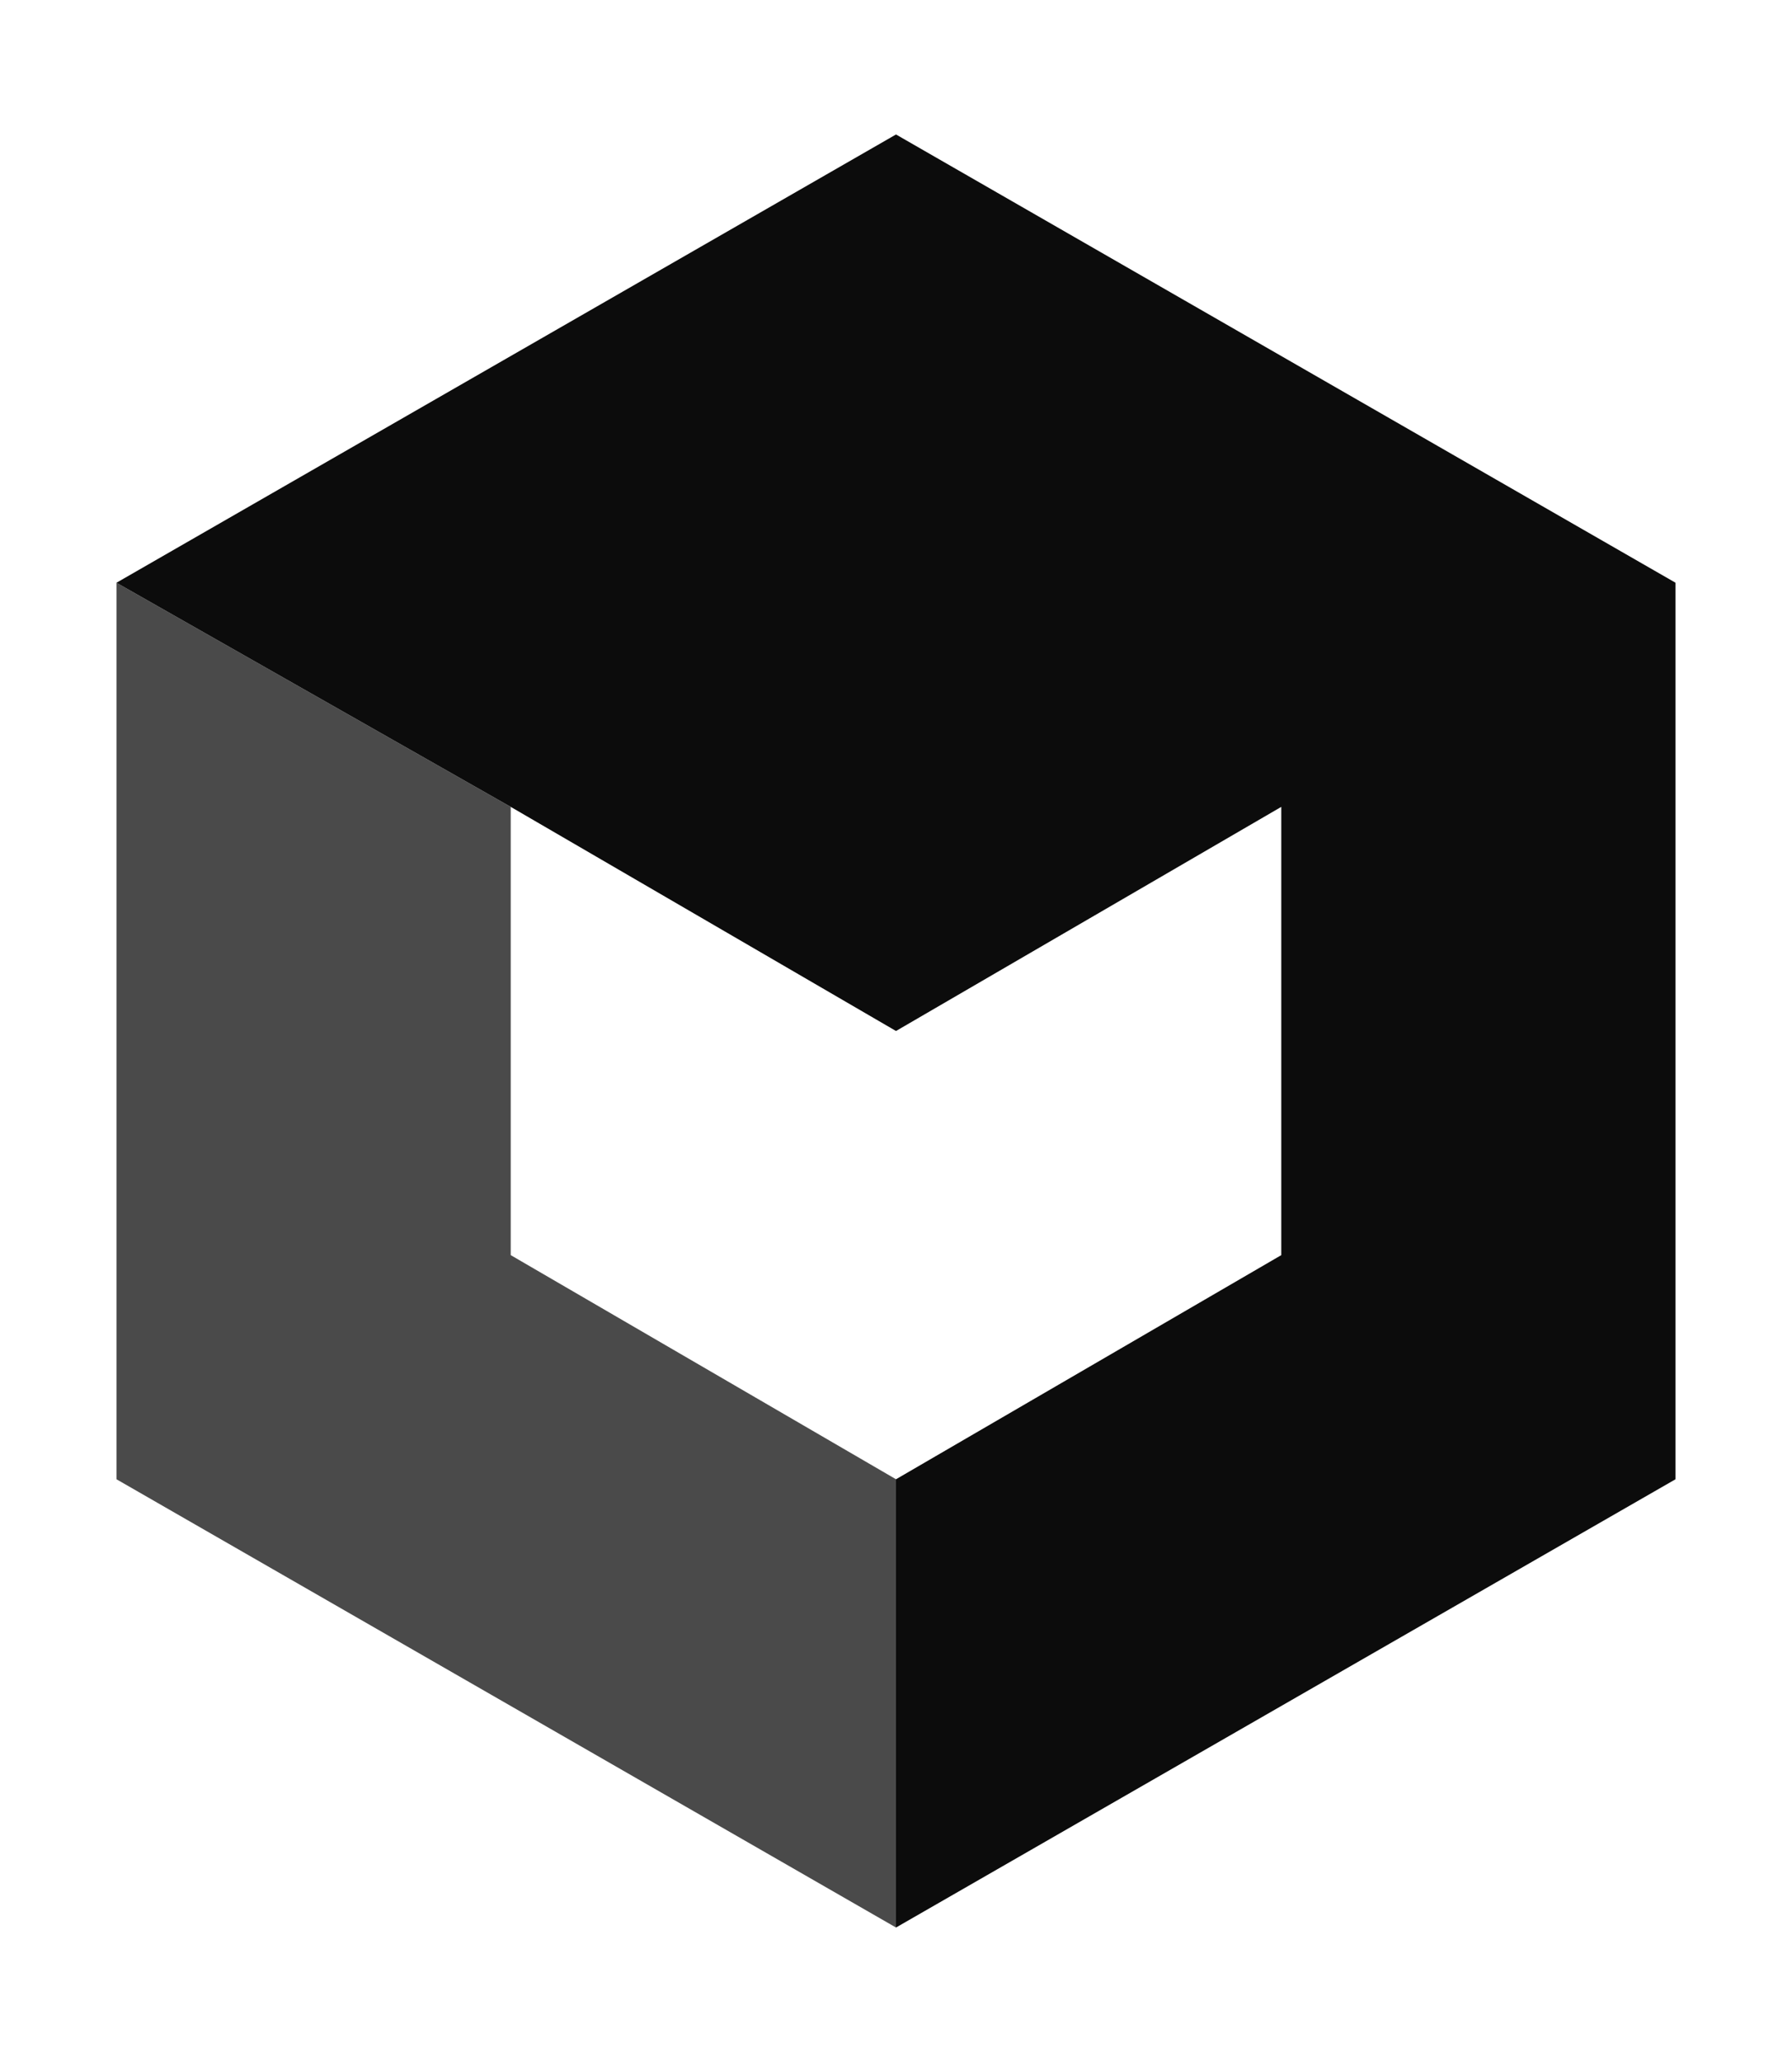 <svg width="200" height="230" viewBox="0 0 200 230" xmlns="http://www.w3.org/2000/svg">
  <!-- Transparent background - dark logo for favicon -->

  <!-- Left Shadow (Dark Gray) -->
  <path d="M 13,65
           L 13,165
           L 100,215
           L 100,165
           L 57,140
           L 57,90
           Z"
        fill="#4a4a4a" />

  <!-- Main Body (Black) -->
  <path d="M 13,65
           L 100,15
           L 187,65
           L 187,165
           L 100,215
           L 100,165
           L 143,140
           L 143,90
           L 100,115
           L 57,90
           Z"
        fill="#0c0c0c" />
</svg>
